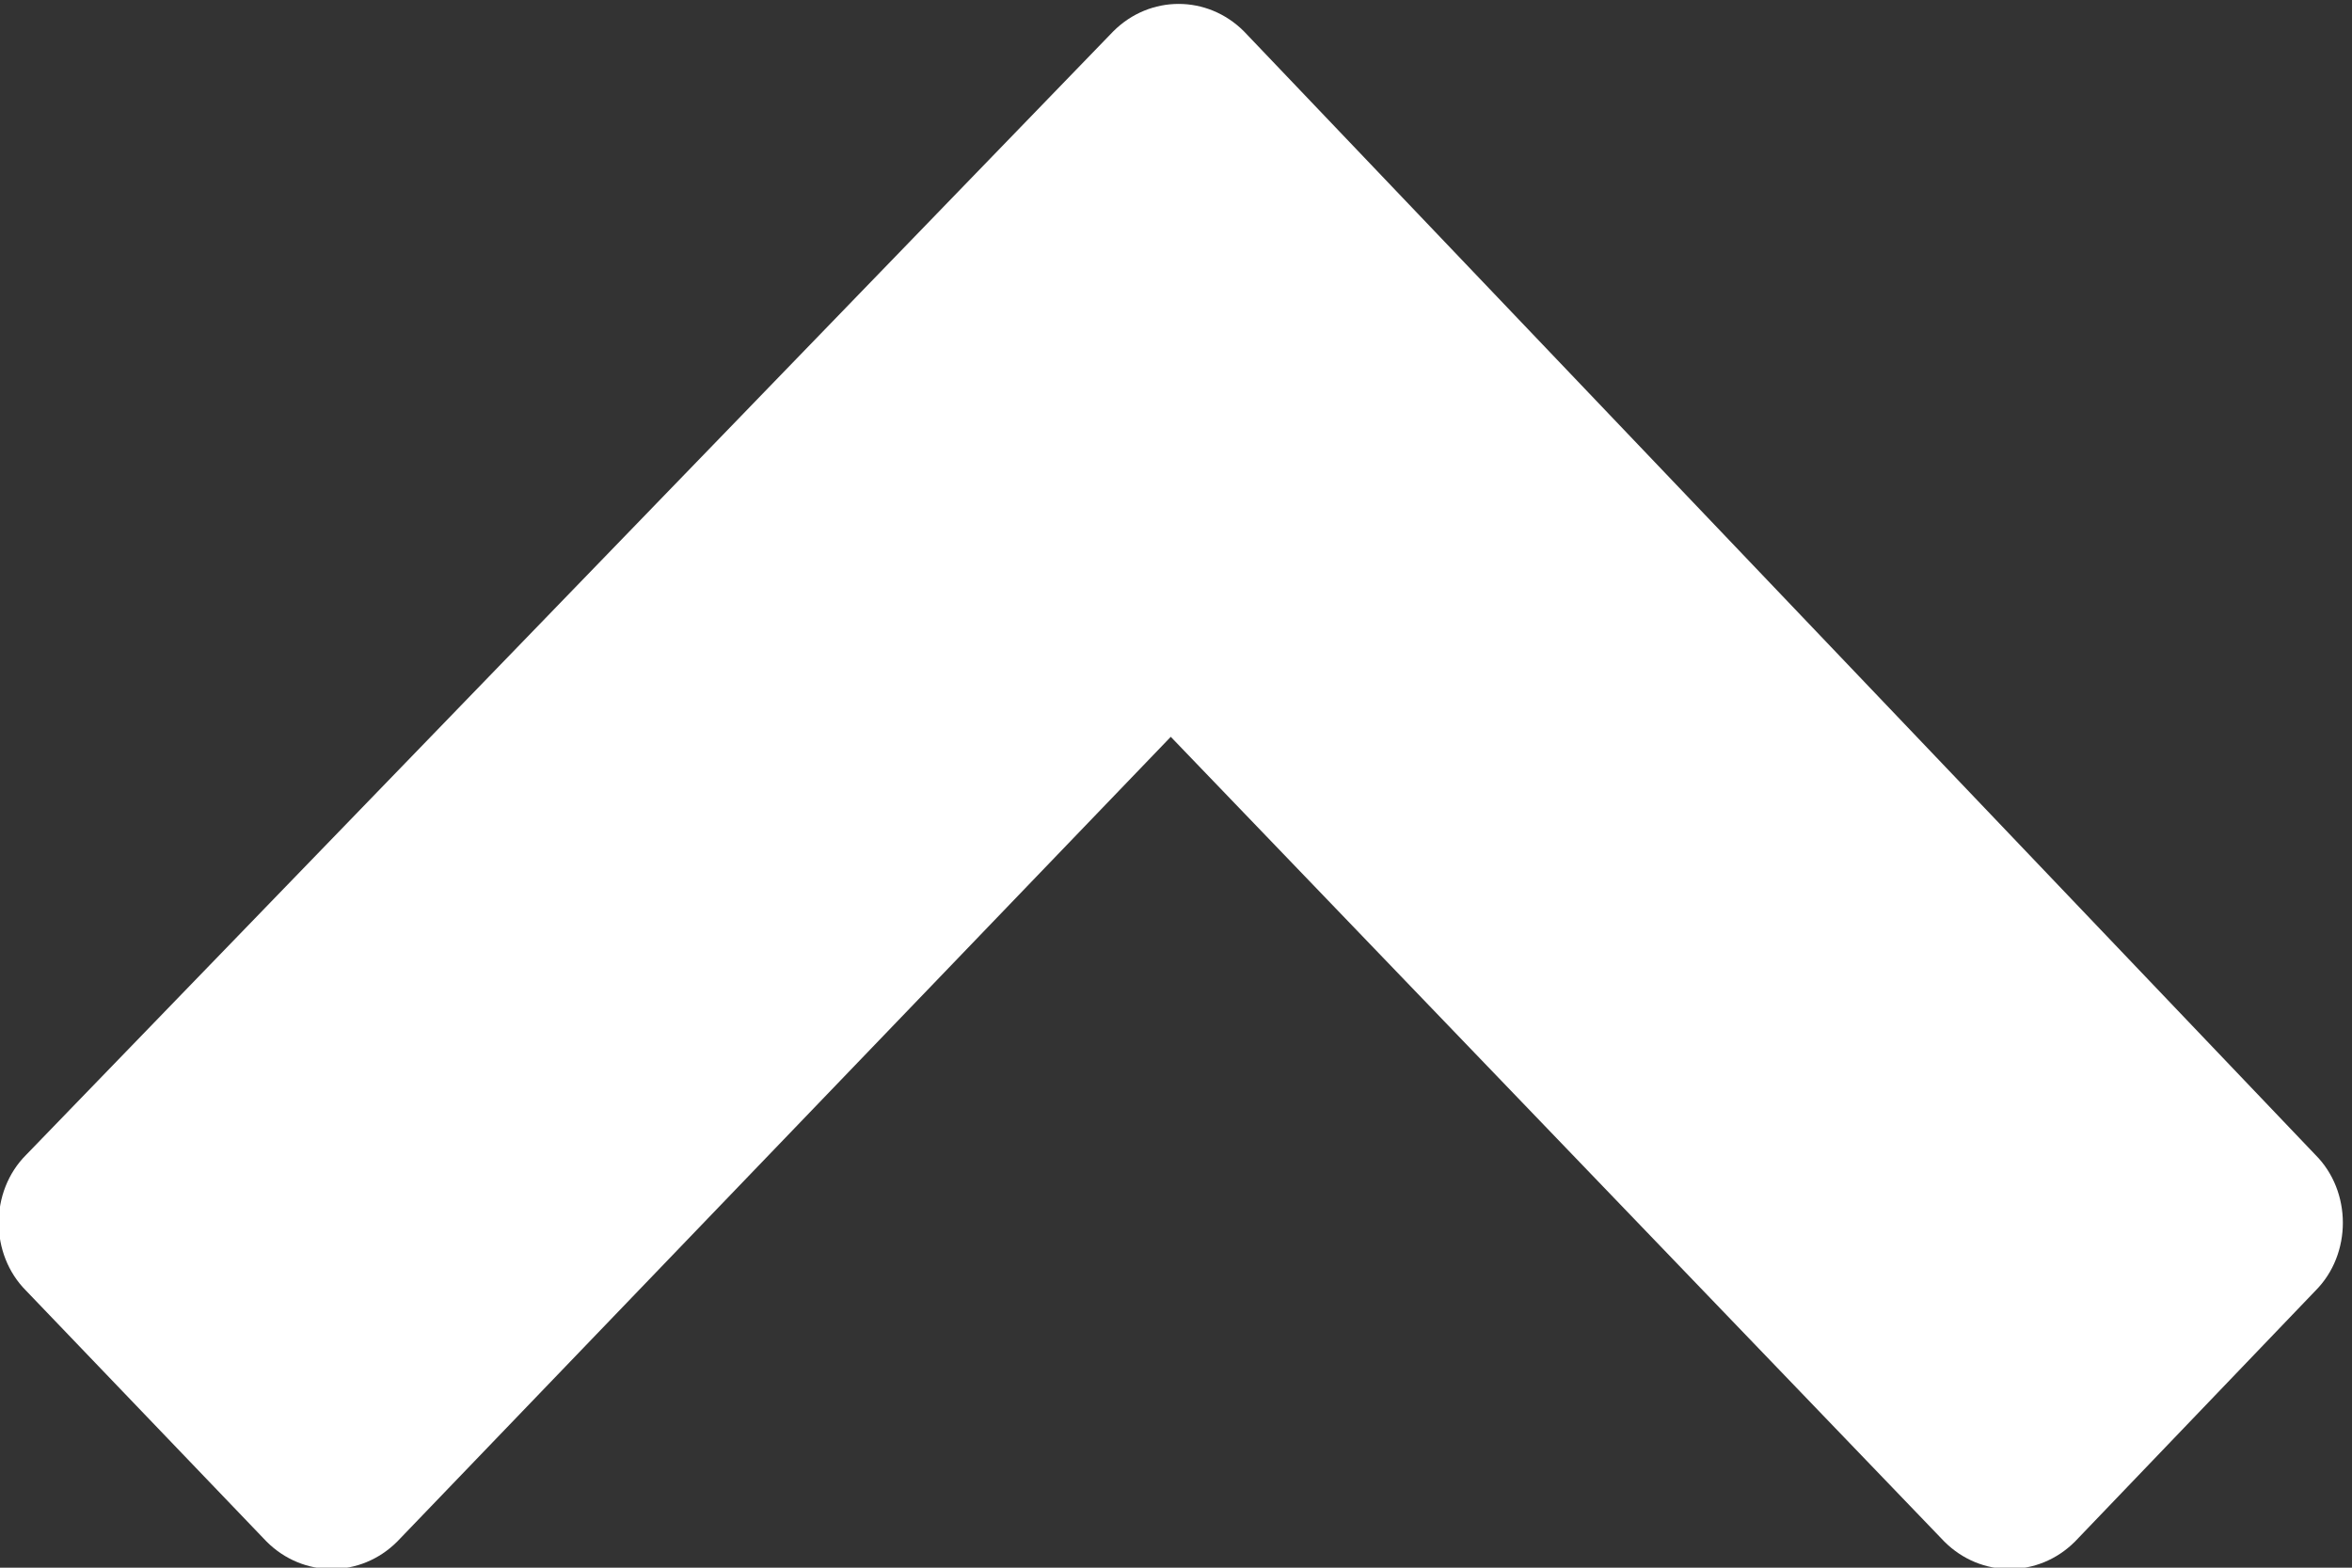 <svg id="Ebene_1" xmlns="http://www.w3.org/2000/svg" width="45" height="30" viewBox="0 -0.3 45 30"><rect x="0" y="-0.3" width="45" height="30" fill="#333333" stroke="none"/><style>.st0{fill:#fff}</style><path class="st0" d="M23.8.3c-.7-.7-1.8-.7-2.5 0L.5 21.8c-.7.7-.7 1.9 0 2.6l4.6 4.8c.7.7 1.8.7 2.5 0l14.8-15.4 14.8 15.4c.7.7 1.8.7 2.5 0l4.6-4.8c.7-.7.7-1.9 0-2.6L23.8.3z"/></svg>